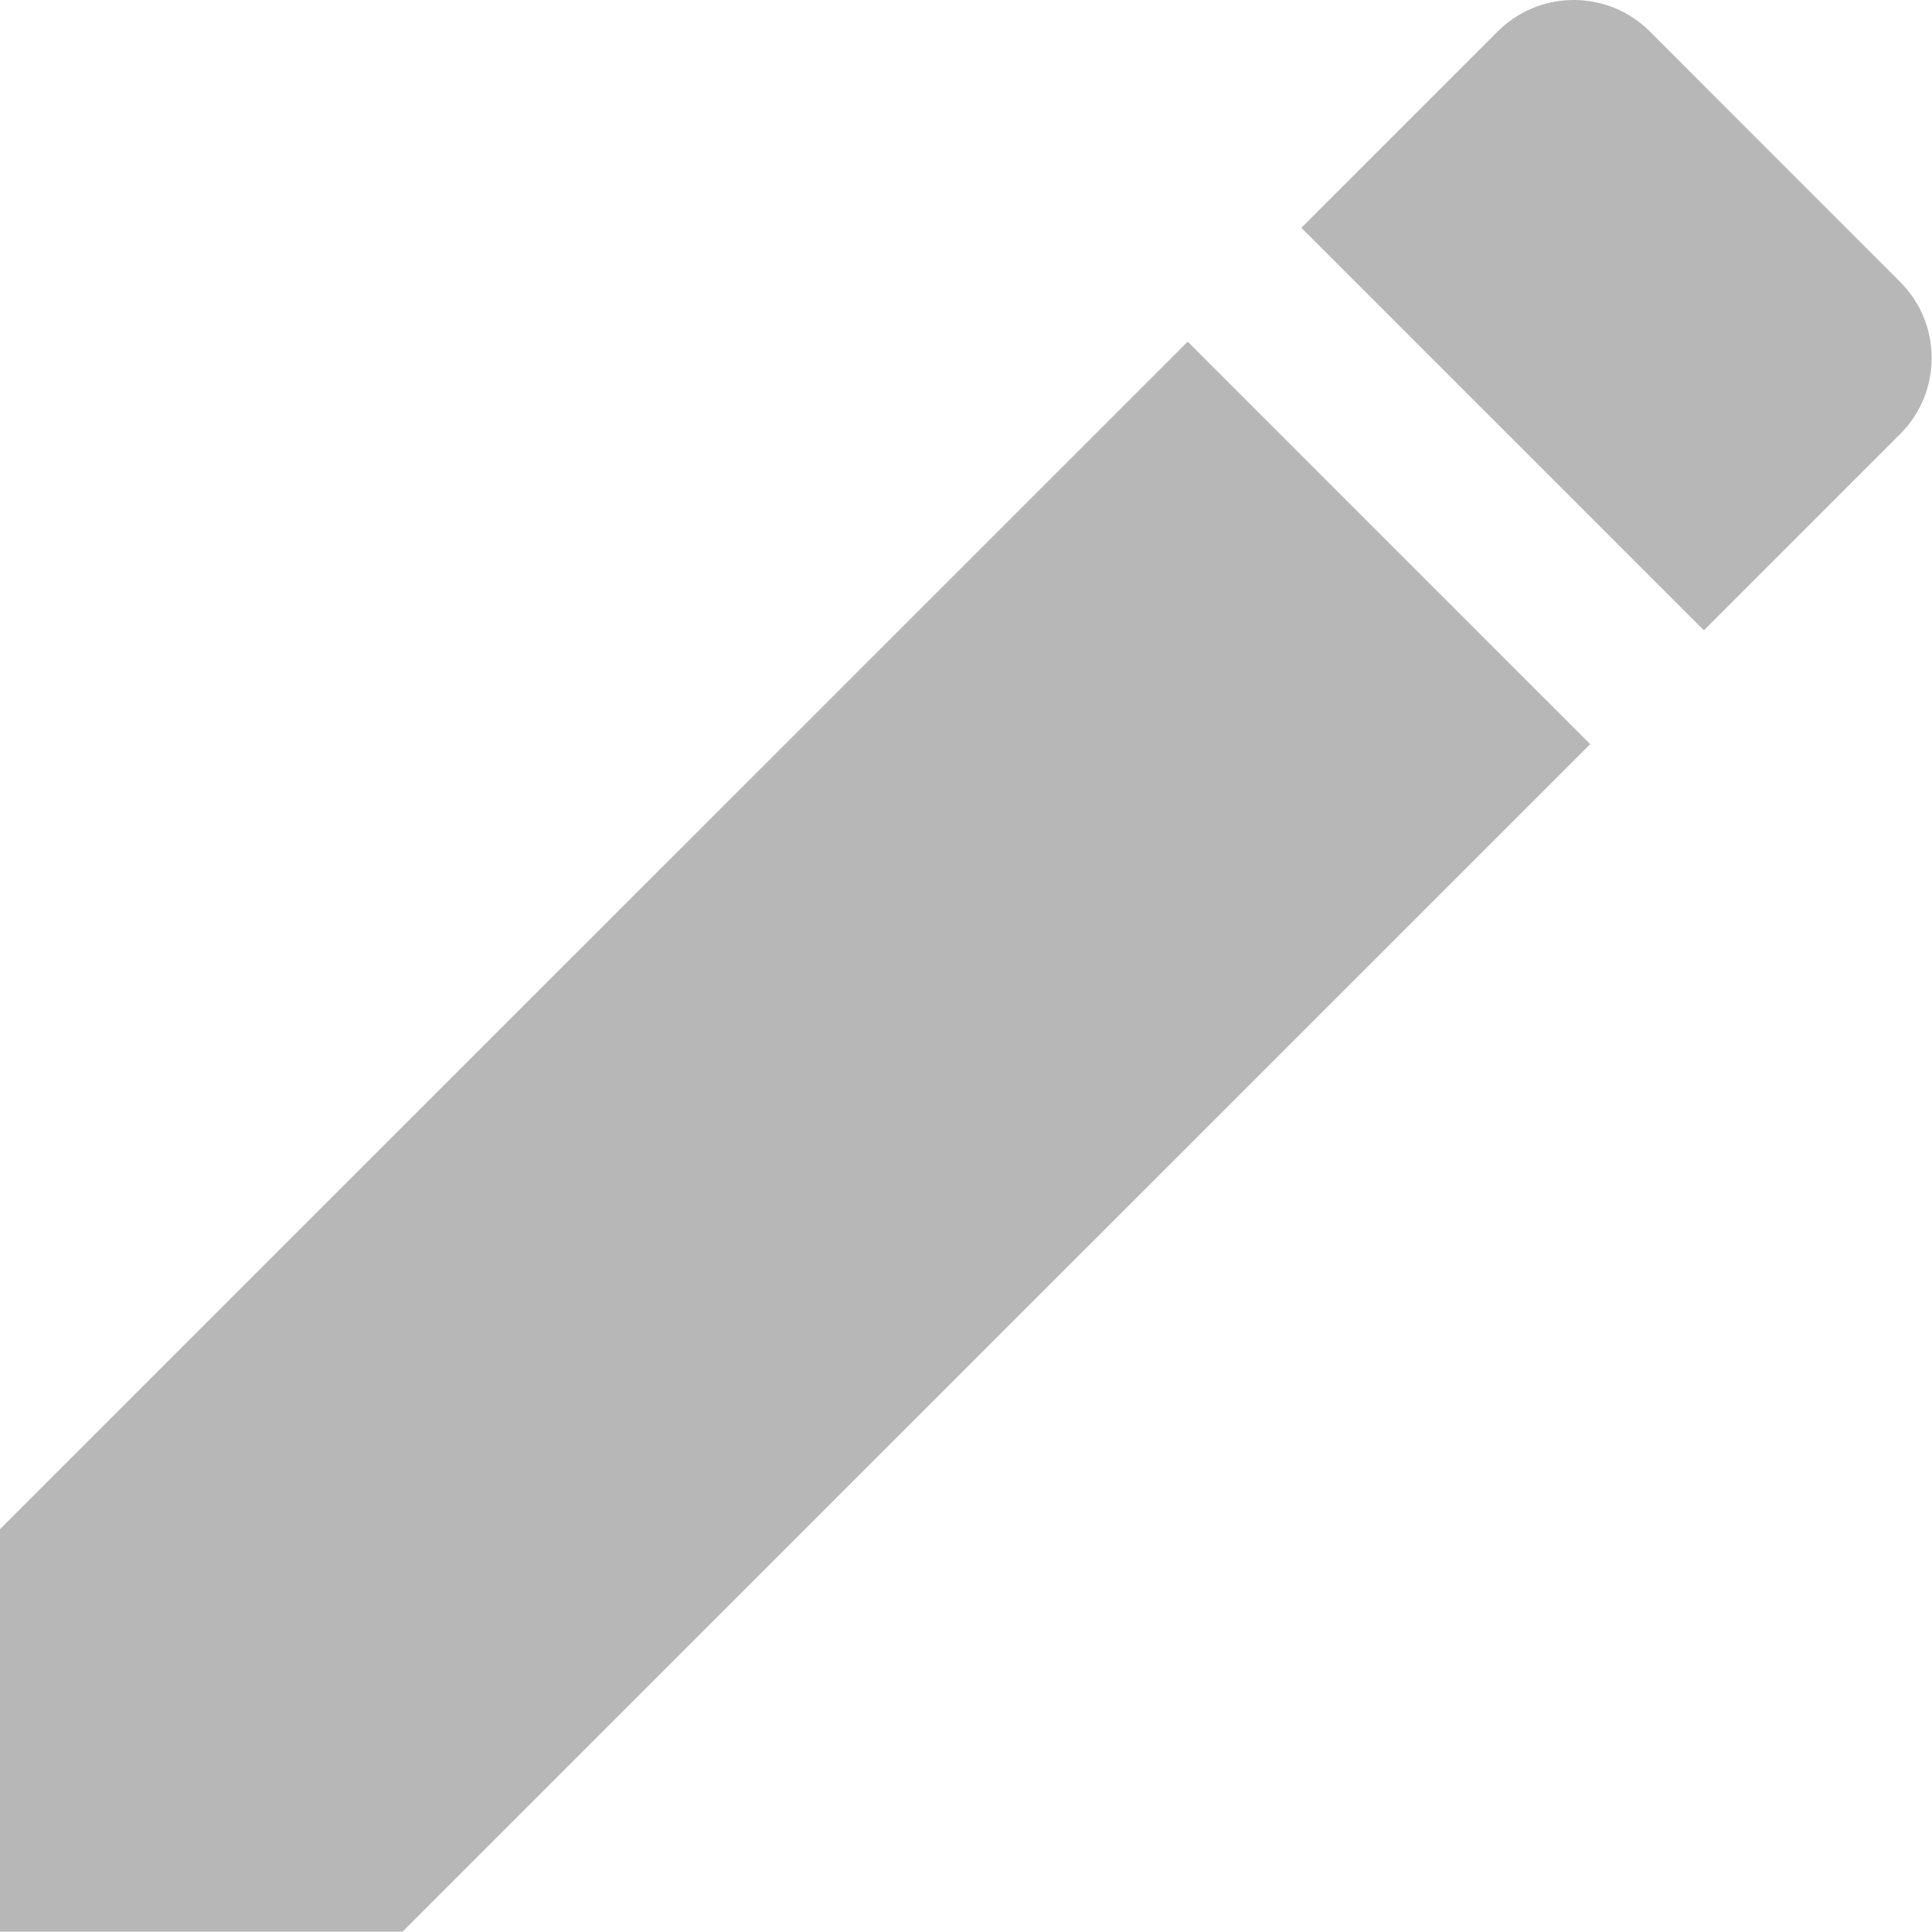 <svg xmlns="http://www.w3.org/2000/svg" width="12" height="12" viewBox="0 0 12 12">
    <g fill="#B8B7B7">
        <path d="M0 9.498L0 11.998 2.5 11.998 9.877 4.622 7.377 2.122zM11.803 1.752L10.247.195c-.26-.26-.684-.26-.944 0l-1.22 1.22 2.5 2.5 1.22-1.22c.26-.26.26-.683 0-.943z"/>
    </g>
</svg>
